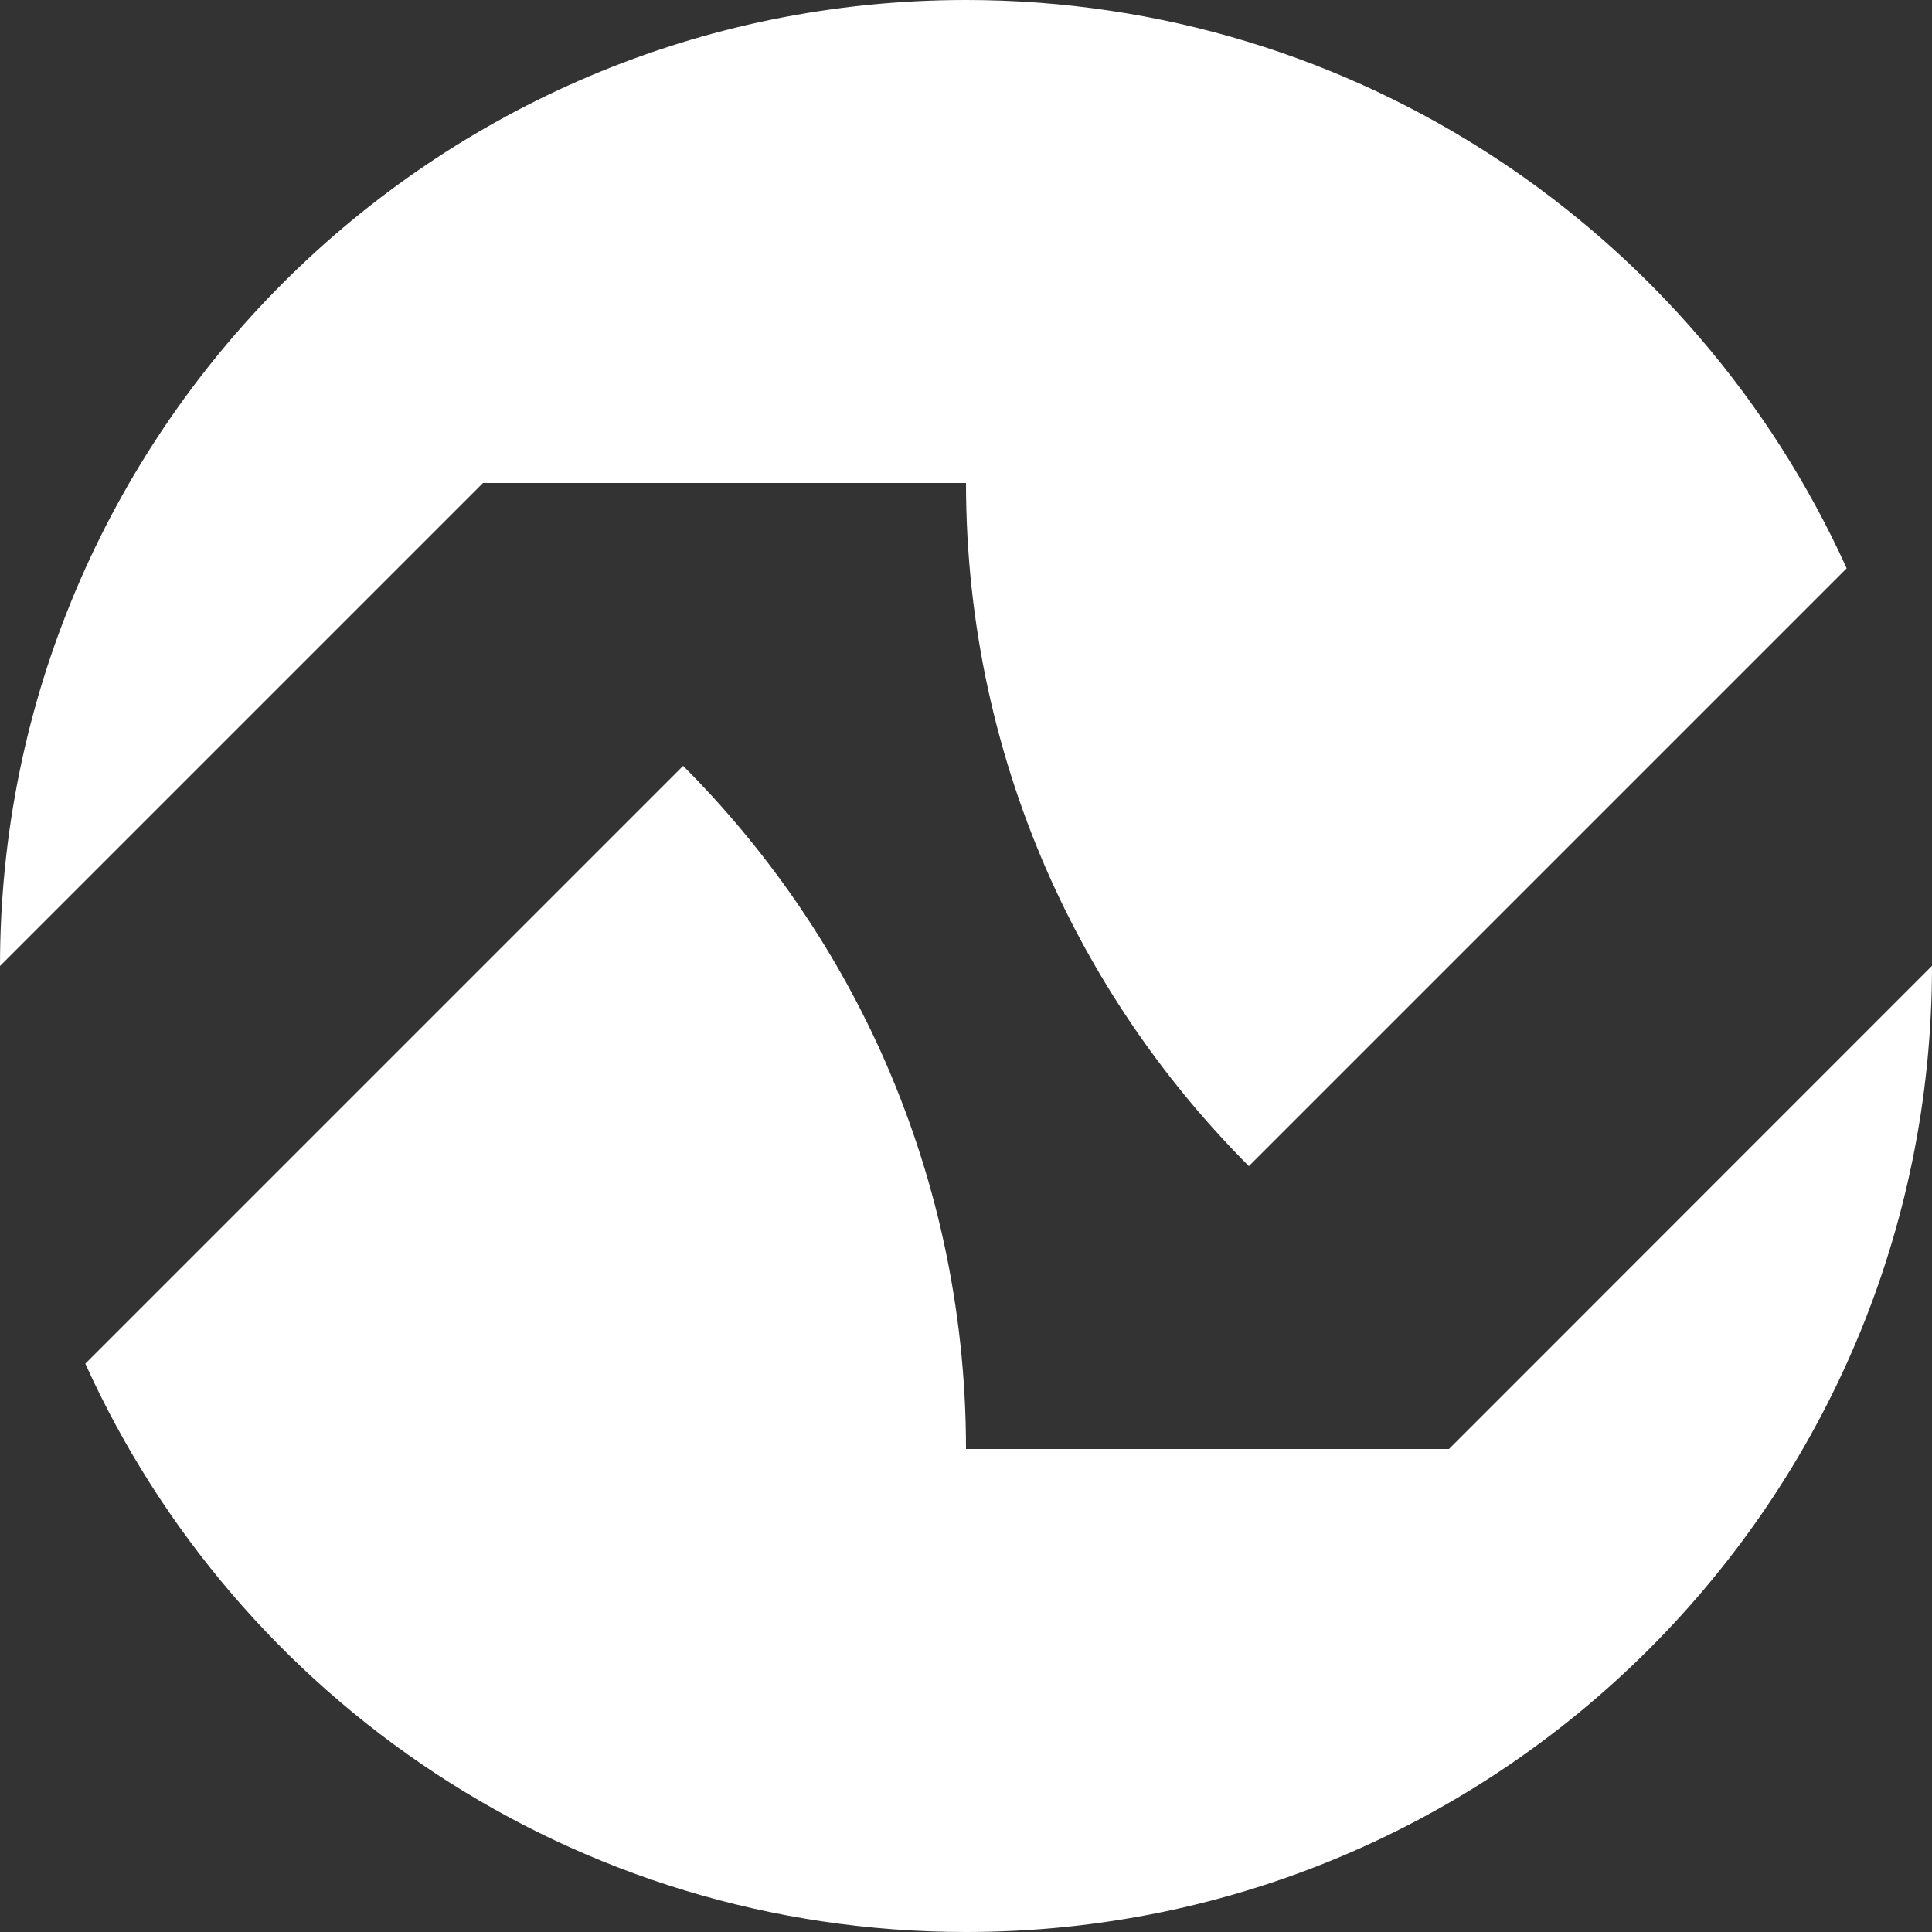 <?xml version="1.0" encoding="UTF-8"?> <svg xmlns="http://www.w3.org/2000/svg" width="320" height="320" viewBox="0 0 320 320" fill="none"><rect x="0" y="0" width="320" height="320" fill="#333333" stroke="none"/><path d="M206.853 193.147L305.867 94.133C280.747 38.64 224.88 0 160 0C71.653 0 0 71.653 0 160L80 80H160C160 103.493 165.067 125.787 174.133 145.867C182.16 163.6 193.307 179.573 206.853 193.147Z" fill="white"></path><path d="M160 320C248.373 320 320 248.373 320 160H319.973L240 240H160C160 216.533 154.933 194.24 145.867 174.133C137.84 156.4 126.693 140.427 113.147 126.853L14.133 225.867C39.253 281.387 95.12 320 160 320Z" fill="white"></path></svg> 